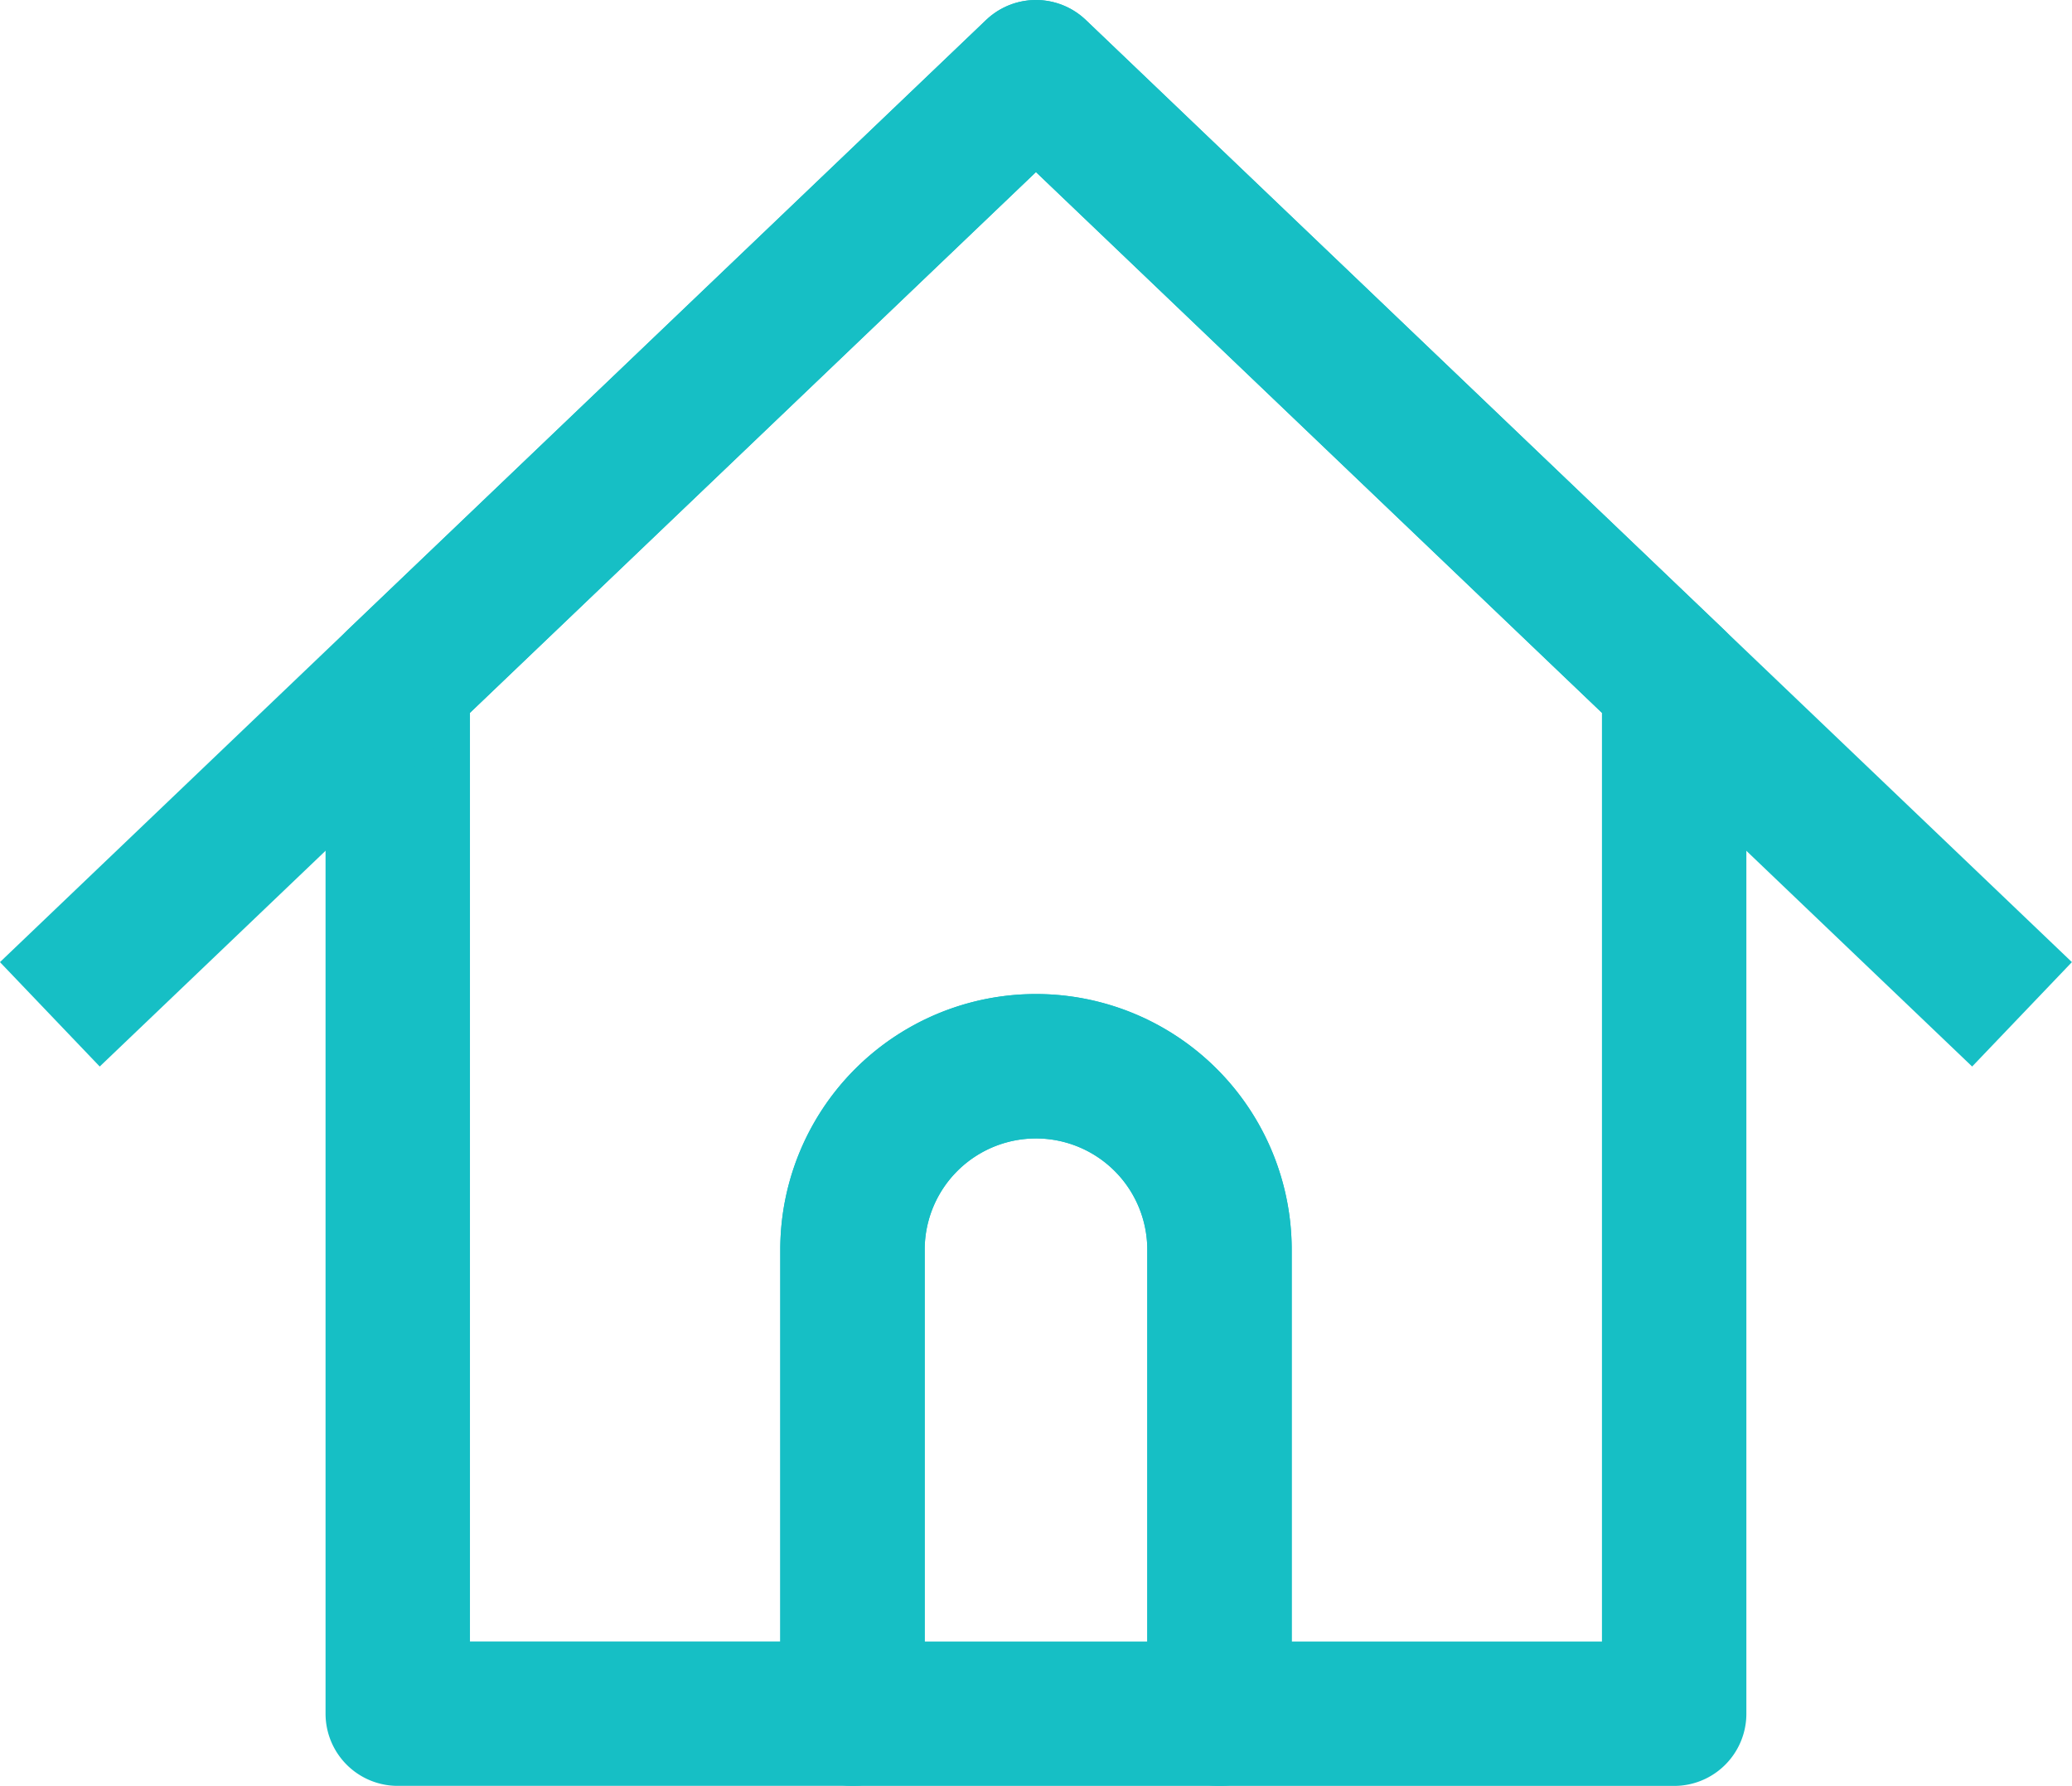 <svg xmlns="http://www.w3.org/2000/svg" width="47.347" height="40.81" viewBox="0 0 47.347 40.81">
  <g id="icon02-1" transform="translate(-60.853 -149.579)">
    <path id="패스_3432" data-name="패스 3432" d="M96.089,165.163,81.506,151.229,66.922,165.163v23.576H77.313v-10.6a4.193,4.193,0,0,1,4.193-4.195h0A4.193,4.193,0,0,1,85.7,178.14v10.6H96.089Z" transform="translate(3.02 0)" fill="none" stroke="#16bfc5" stroke-linejoin="round" stroke-width="3.3"/>
    <path id="패스_3433" data-name="패스 3433" d="M77.558,165.315h0a4.193,4.193,0,0,0-4.193,4.195v10.6h8.386v-10.6A4.193,4.193,0,0,0,77.558,165.315Z" transform="translate(6.968 8.63)" fill="none" stroke="#16bfc5" stroke-linejoin="round" stroke-width="3.3"/>
    <path id="패스_3434" data-name="패스 3434" d="M61.992,172.758l22.533-21.529,22.533,21.529" transform="translate(0 0)" fill="none" stroke="#16bfc5" stroke-linejoin="round" stroke-width="3.3"/>
  </g>
</svg>
